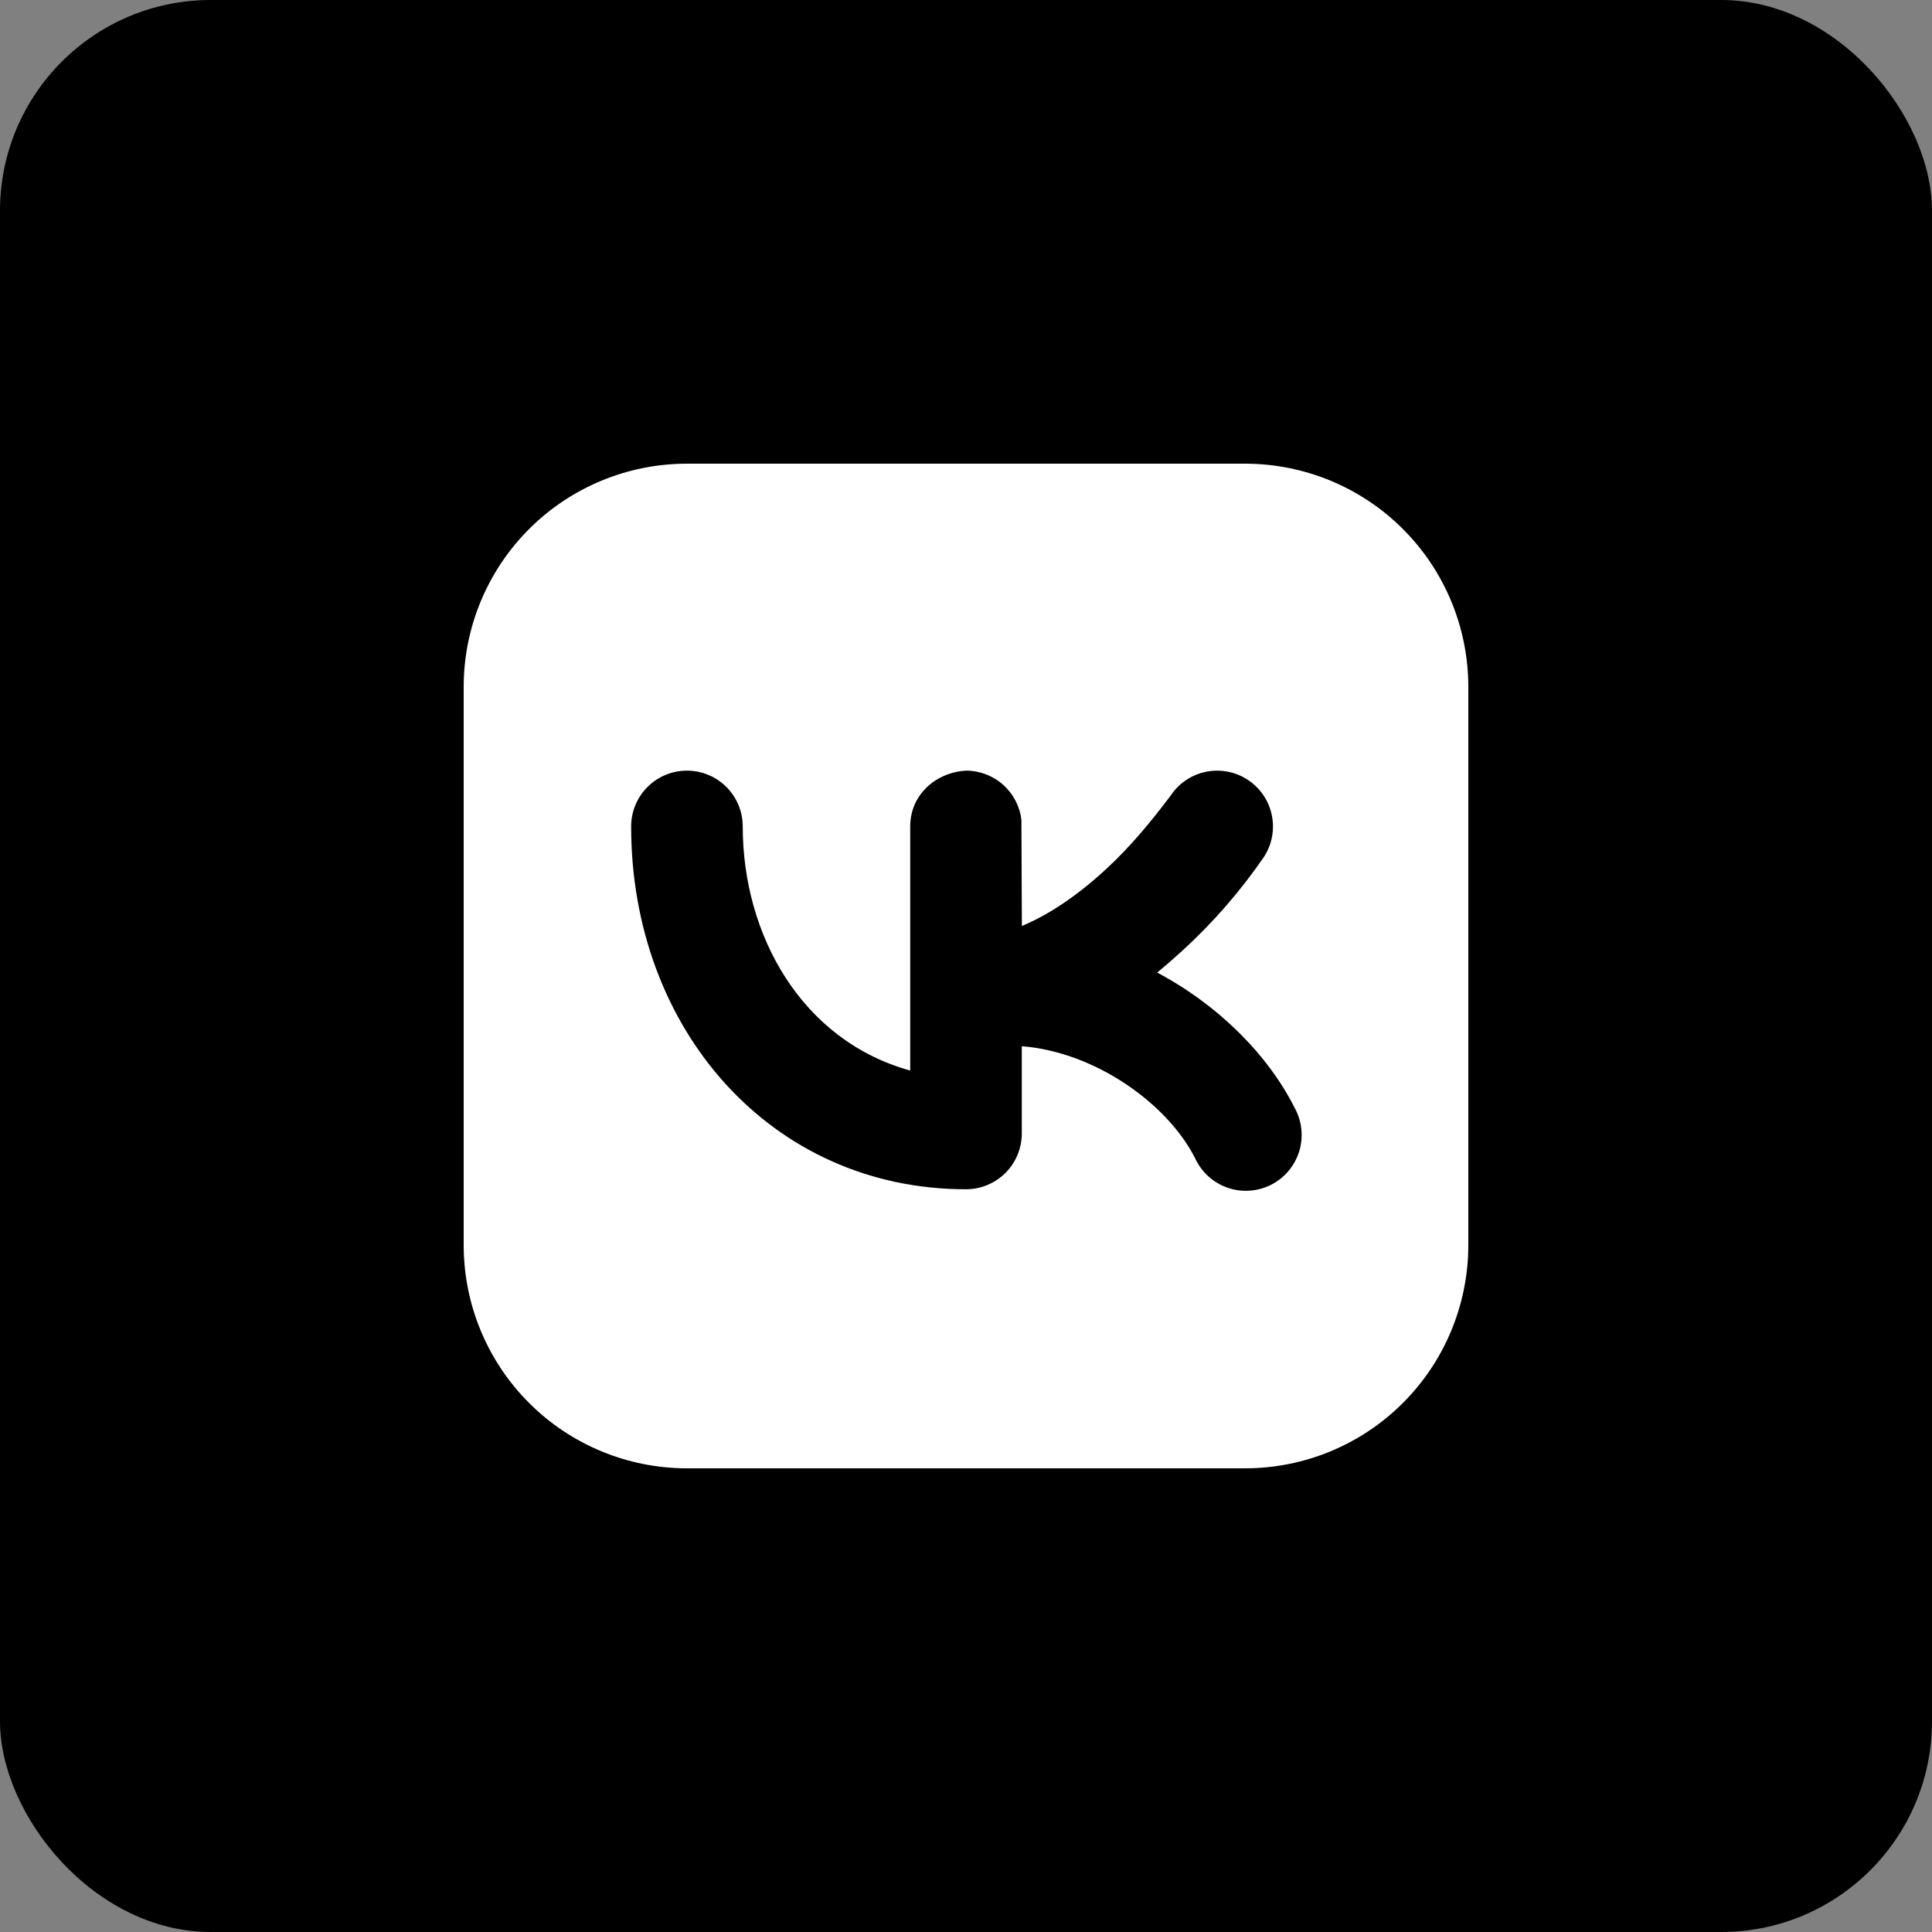 <?xml version="1.0" encoding="UTF-8"?> <svg xmlns="http://www.w3.org/2000/svg" width="25" height="25" viewBox="0 0 25 25" fill="none"><rect x="0" y="0" width="25" height="25" fill="#808080" stroke="none"/><rect width="25" height="25" rx="2.727" fill="black"></rect><path fill-rule="evenodd" clip-rule="evenodd" d="M8.889 6C8.123 6 7.388 6.304 6.846 6.846C6.304 7.388 6 8.123 6 8.889V16.111C6 16.877 6.304 17.612 6.846 18.154C7.388 18.696 8.123 19 8.889 19H16.111C16.877 19 17.612 18.696 18.154 18.154C18.696 17.612 19 16.877 19 16.111V8.889C19 8.123 18.696 7.388 18.154 6.846C17.612 6.304 16.877 6 16.111 6H8.889ZM16.351 11.095C16.457 10.936 16.496 10.741 16.458 10.553C16.421 10.365 16.31 10.2 16.151 10.094C15.992 9.987 15.796 9.949 15.608 9.986C15.421 10.024 15.255 10.134 15.149 10.294C14.893 10.633 14.626 10.958 14.312 11.247C13.949 11.582 13.581 11.833 13.223 11.982L13.217 10.61C13.197 10.434 13.112 10.272 12.98 10.155C12.848 10.037 12.677 9.972 12.5 9.972C12.109 9.995 11.778 10.284 11.778 10.694V13.853C10.371 13.463 9.611 12.098 9.611 10.694C9.611 10.503 9.535 10.319 9.4 10.184C9.264 10.048 9.08 9.972 8.889 9.972C8.697 9.972 8.514 10.048 8.378 10.184C8.243 10.319 8.167 10.503 8.167 10.694C8.167 13.318 9.979 15.389 12.5 15.389C12.691 15.389 12.875 15.313 13.011 15.177C13.146 15.042 13.222 14.858 13.222 14.667V13.538C14.184 13.614 15.117 14.294 15.465 14.989C15.506 15.077 15.564 15.156 15.635 15.221C15.707 15.286 15.791 15.336 15.882 15.368C15.973 15.4 16.07 15.414 16.167 15.407C16.263 15.401 16.358 15.376 16.444 15.333C16.531 15.289 16.608 15.229 16.67 15.156C16.733 15.082 16.78 14.997 16.81 14.904C16.839 14.812 16.849 14.715 16.84 14.619C16.831 14.523 16.803 14.429 16.757 14.344C16.412 13.653 15.767 13.006 14.974 12.585C15.081 12.497 15.187 12.405 15.292 12.309C15.69 11.946 16.045 11.539 16.351 11.095Z" fill="white"></path></svg> 